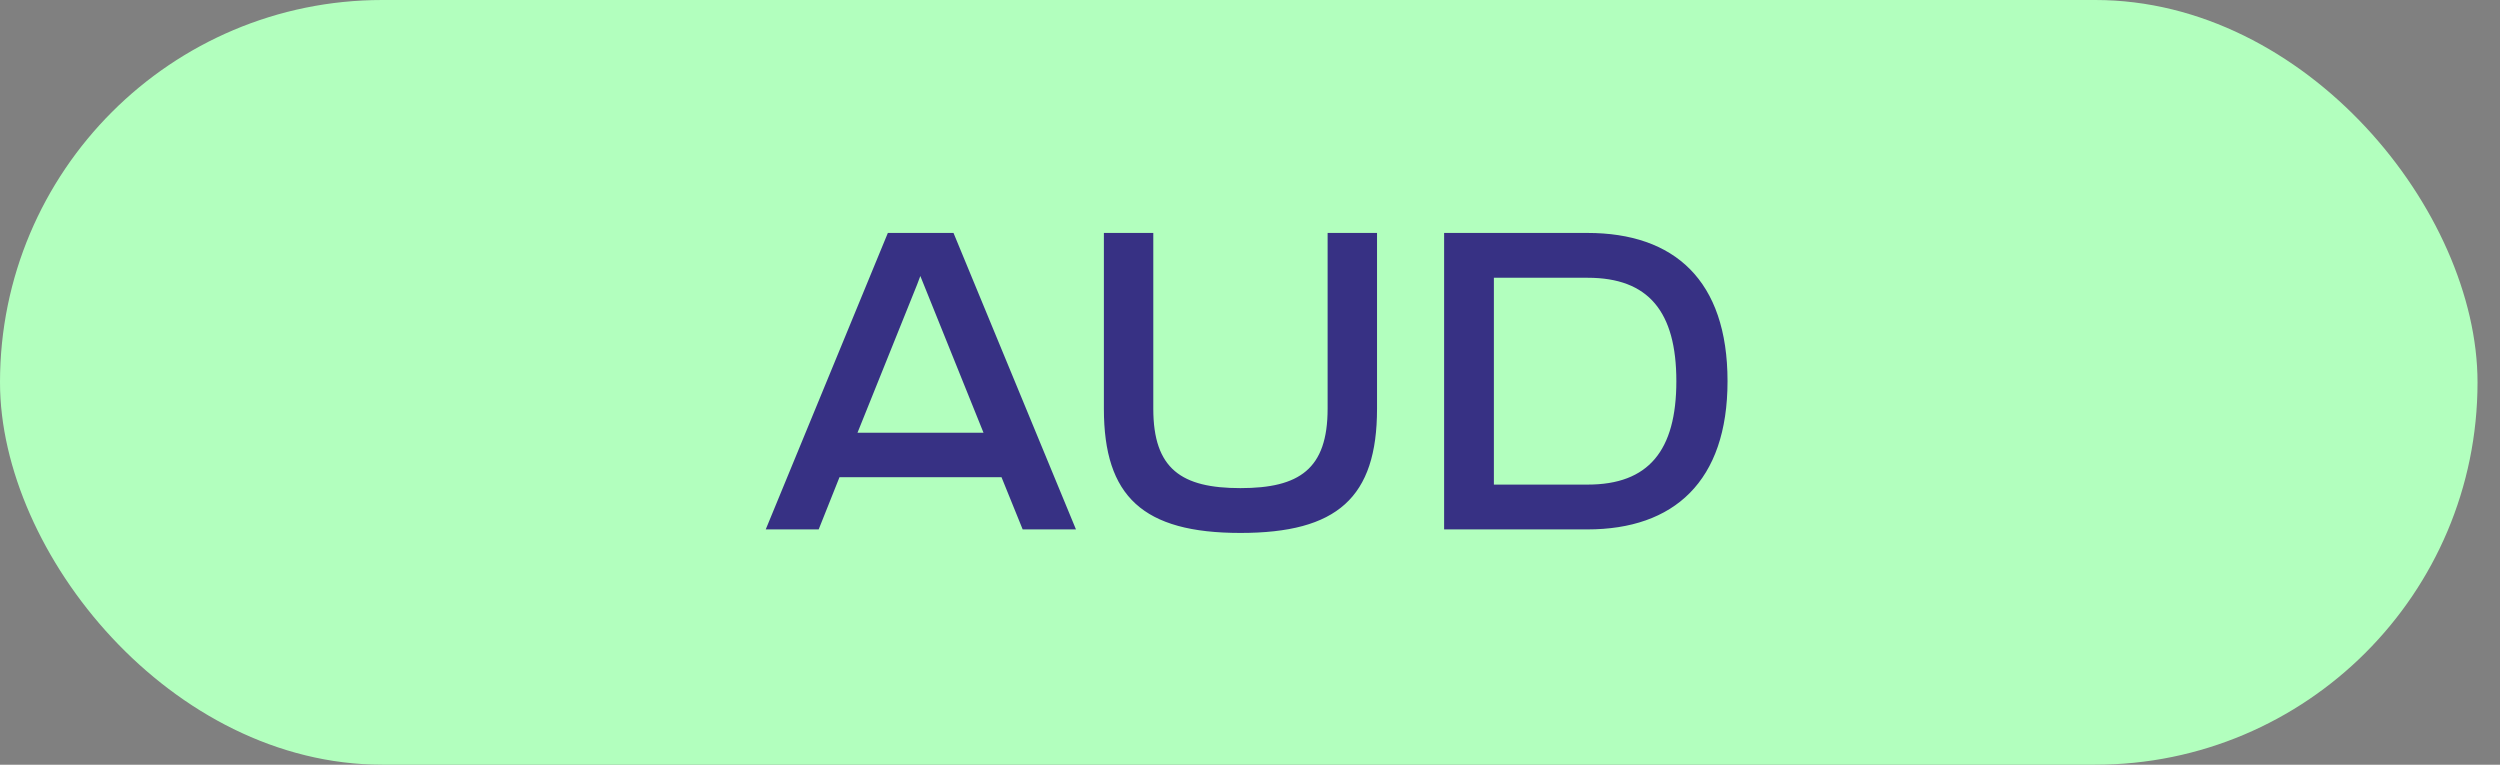 <svg width="85" height="26" viewBox="0 0 85 26" fill="none" xmlns="http://www.w3.org/2000/svg">
<rect x="0" y="0" width="85" height="26" fill="#808080" stroke="none"/>
<rect width="84.236" height="26" rx="13" fill="#B2FFBE"/>
<path d="M26.035 18L30.187 7.92H32.419L36.583 18H34.771L34.051 16.224H28.543L27.835 18H26.035ZM29.155 14.712H33.439L31.291 9.384L31.183 9.672L29.155 14.712ZM42.175 18.12C38.864 18.12 37.532 16.884 37.532 13.896V7.92H39.212V13.896C39.212 15.948 40.172 16.596 42.175 16.596C44.179 16.596 45.139 15.948 45.139 13.896V7.92H46.819V13.896C46.819 16.92 45.464 18.12 42.175 18.12ZM49.1 18V7.92H53.972C56.924 7.92 58.736 9.528 58.736 12.96C58.736 16.368 56.912 18 53.972 18H49.1ZM50.792 16.476H53.984C56.048 16.476 56.996 15.324 56.996 12.96C56.996 10.596 56.048 9.444 53.984 9.444H50.792V16.476Z" fill="#373184"/>
</svg>
